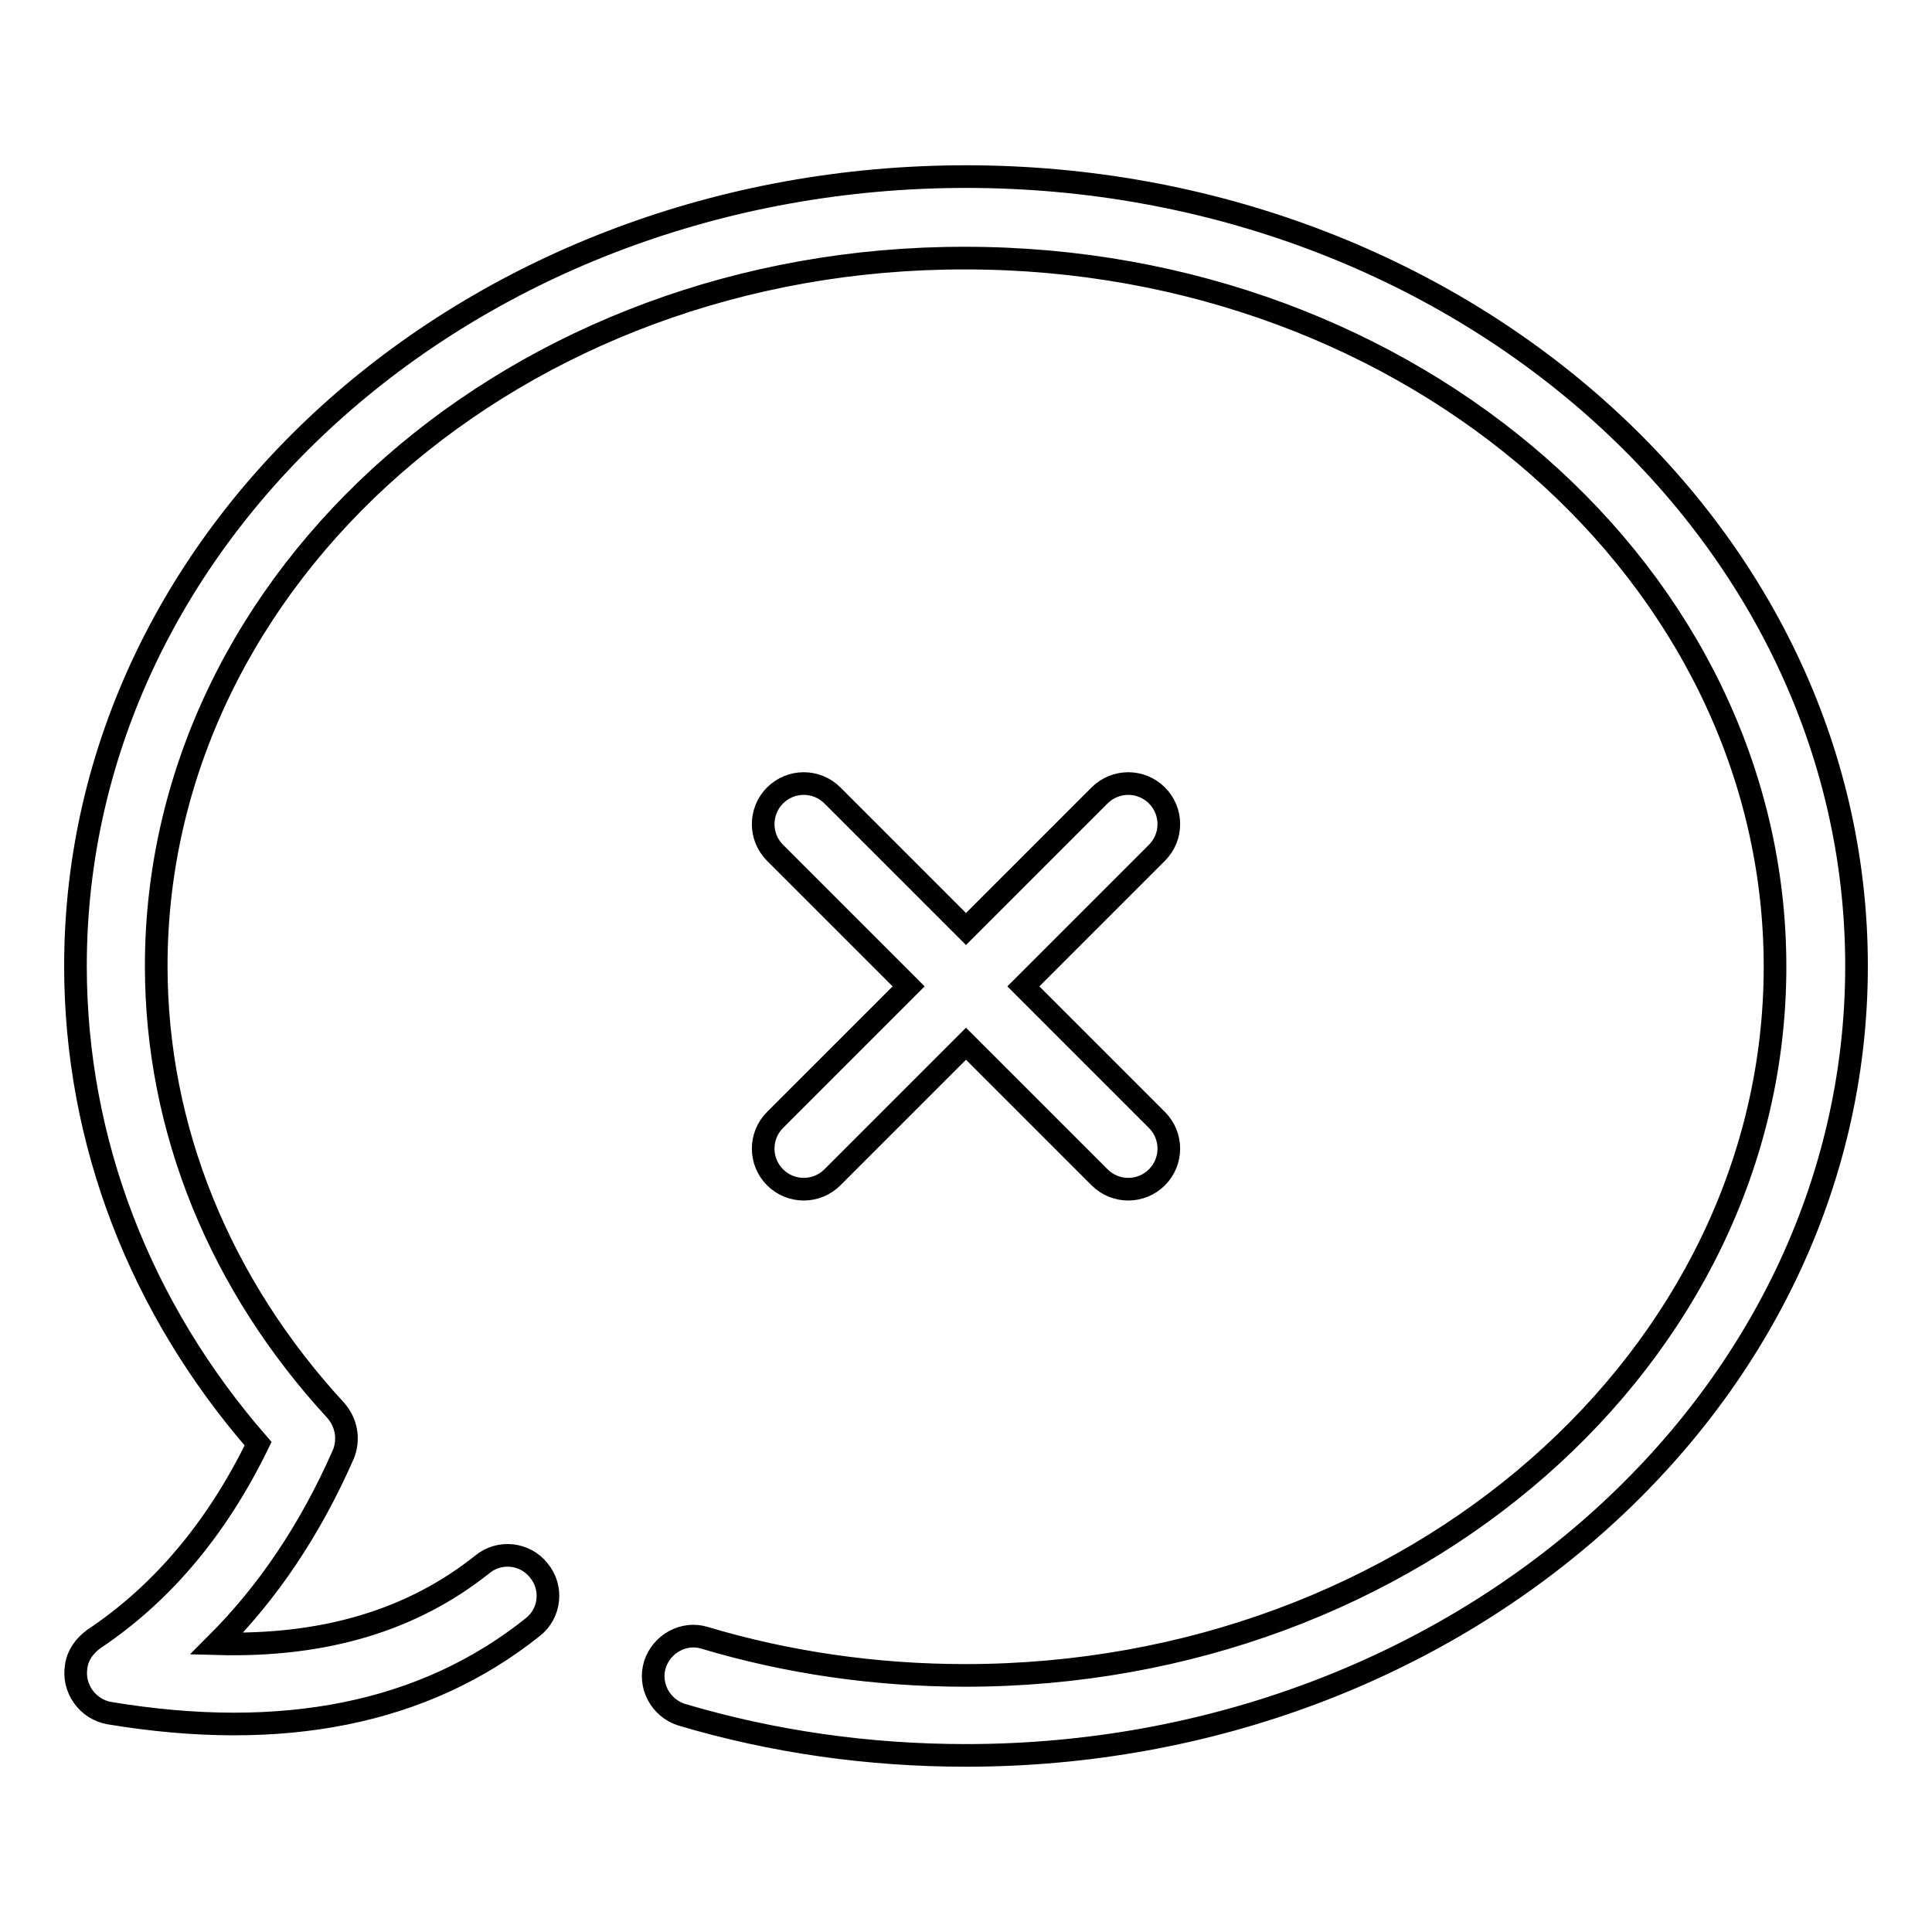 <?xml version="1.0" encoding="utf-8"?>
<!-- Svg Vector Icons : http://www.onlinewebfonts.com/icon -->
<!DOCTYPE svg PUBLIC "-//W3C//DTD SVG 1.1//EN" "http://www.w3.org/Graphics/SVG/1.1/DTD/svg11.dtd">
<svg version="1.1" xmlns="http://www.w3.org/2000/svg" xmlns:xlink="http://www.w3.org/1999/xlink" x="0px" y="0px" viewBox="0 0 256 256" enable-background="new 0 0 256 256" xml:space="preserve">
<g> <path stroke-width="3" fill-opacity="0" stroke="#000000"  d="M120.4,130.7L102.7,113c-2.1-2.1-2.1-5.5,0-7.6c2.1-2.1,5.5-2.1,7.6,0l0,0l17.7,17.7l17.7-17.7 c2.1-2.1,5.5-2.1,7.6,0c2.1,2.1,2.1,5.5,0,7.6l0,0l-17.7,17.7l17.7,17.7c2.1,2.1,2.1,5.5,0,7.6c-2.1,2.1-5.5,2.1-7.6,0L128,138.3 l-17.7,17.7c-2.1,2.1-5.5,2.1-7.6,0c-2.1-2.1-2.1-5.5,0-7.6L120.4,130.7z M10,128C10,70.1,63,23.4,128,23.4 c65,0,118,46.7,118,104.6s-53,104.6-118,104.6c-12.9,0-25.6-1.8-37.7-5.4c-2.8-0.9-4.4-3.9-3.5-6.7c0.9-2.7,3.8-4.3,6.5-3.5 c11,3.3,22.7,5,34.6,5c59.4,0,107.3-42.2,107.3-93.9c0-51.7-47.9-93.9-107.3-93.9C68.6,34.1,20.7,76.3,20.7,128 c0,21.7,8.5,42.3,23.8,58.9c1.4,1.6,1.8,3.8,1,5.8c-4.4,10-10,18.3-16.8,25.1c14.3,0.4,25.9-3.1,35.2-10.5c2.3-1.9,5.7-1.5,7.5,0.8 c1.9,2.3,1.5,5.7-0.8,7.5c0,0,0,0,0,0c-14.4,11.5-33.2,15.2-56.1,11.4c-2.9-0.5-4.9-3.3-4.4-6.2c0.2-1.5,1.1-2.7,2.3-3.6 c9-6,16.3-14.6,21.8-25.9C18.6,173.4,10,151.3,10,128z"/></g>
</svg>
